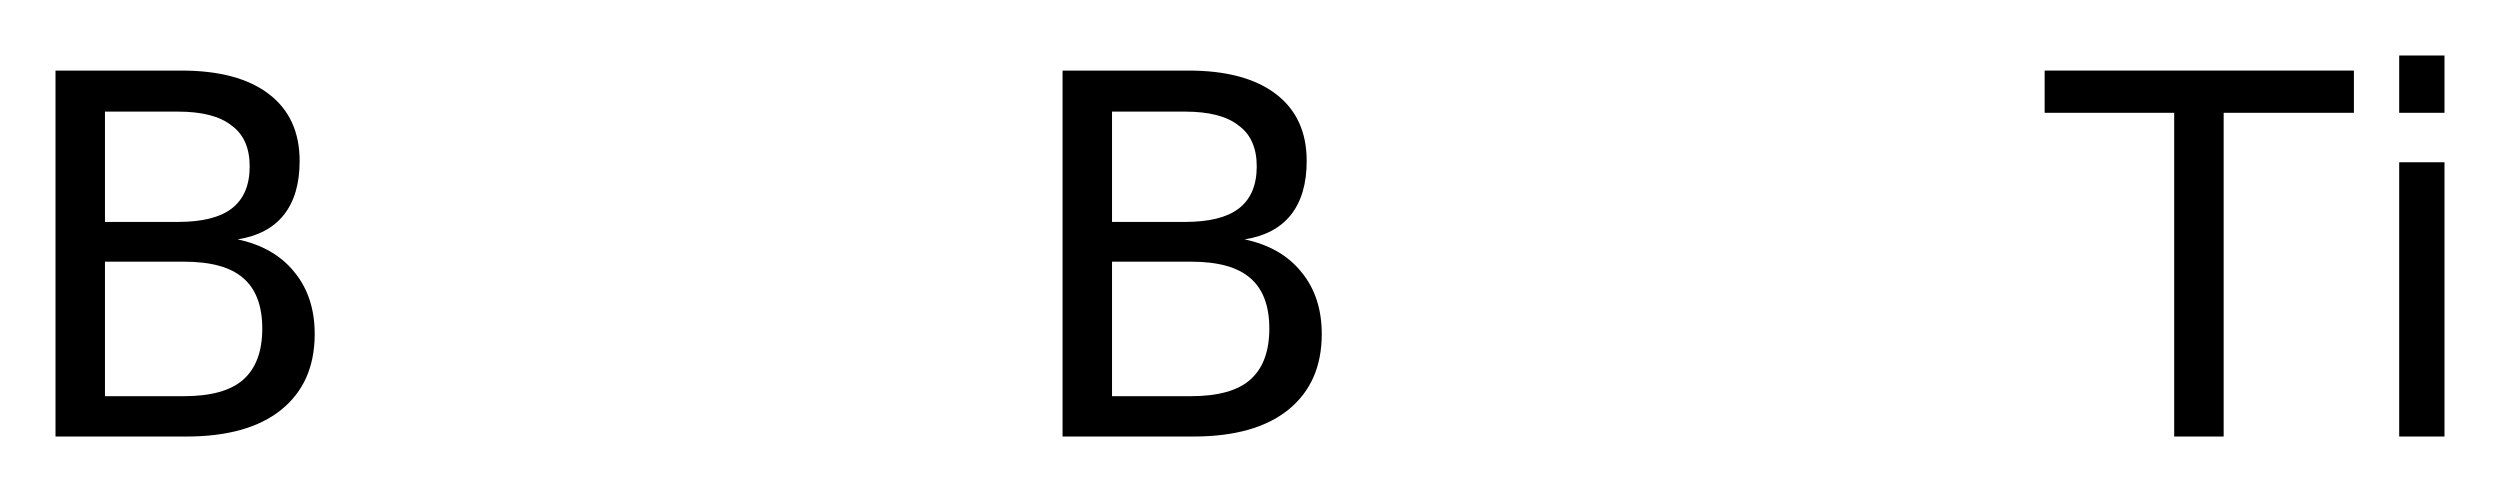 <?xml version='1.0' encoding='UTF-8'?>
<!DOCTYPE svg PUBLIC "-//W3C//DTD SVG 1.1//EN" "http://www.w3.org/Graphics/SVG/1.1/DTD/svg11.dtd">
<svg version='1.2' xmlns='http://www.w3.org/2000/svg' xmlns:xlink='http://www.w3.org/1999/xlink' width='25.222mm' height='4.964mm' viewBox='0 0 25.222 4.964'>
  <desc>Generated by the Chemistry Development Kit (http://github.com/cdk)</desc>
  <g stroke-linecap='round' stroke-linejoin='round' fill='#000000'>
    <rect x='.0' y='.0' width='26.0' height='5.0' fill='#FFFFFF' stroke='none'/>
    <g id='mol1' class='mol'>
      <path id='mol1atm1' class='atom' d='M1.059 2.64v1.357h.797q.407 -.0 .596 -.165q.194 -.17 .194 -.517q.0 -.346 -.194 -.511q-.189 -.164 -.596 -.164h-.797zM1.059 1.126v1.113h.736q.365 -.0 .541 -.134q.183 -.14 .183 -.426q-.0 -.28 -.183 -.413q-.176 -.14 -.541 -.14h-.736zM.56 .712h1.271q.572 .0 .882 .237q.31 .237 .31 .675q.0 .341 -.158 .542q-.158 .2 -.468 .249q.371 .079 .572 .329q.206 .249 .206 .626q.0 .493 -.34 .766q-.335 .268 -.955 .268h-1.32v-3.692z' stroke='none'/>
      <path id='mol1atm2' class='atom' d='M11.219 2.64v1.357h.797q.407 -.0 .596 -.165q.194 -.17 .194 -.517q.0 -.346 -.194 -.511q-.189 -.164 -.596 -.164h-.797zM11.219 1.126v1.113h.736q.365 -.0 .541 -.134q.183 -.14 .183 -.426q-.0 -.28 -.183 -.413q-.176 -.14 -.541 -.14h-.736zM10.72 .712h1.271q.572 .0 .882 .237q.31 .237 .31 .675q.0 .341 -.158 .542q-.158 .2 -.468 .249q.371 .079 .572 .329q.206 .249 .206 .626q.0 .493 -.34 .766q-.335 .268 -.955 .268h-1.32v-3.692z' stroke='none'/>
      <path id='mol1atm3' class='atom' d='M20.628 .712h3.12v.426h-1.314v3.266h-.499v-3.266h-1.307v-.426zM24.205 1.637h.457v2.767h-.457v-2.767zM24.205 .56h.457v.578h-.457v-.578z' stroke='none'/>
    </g>
  </g>
</svg>
